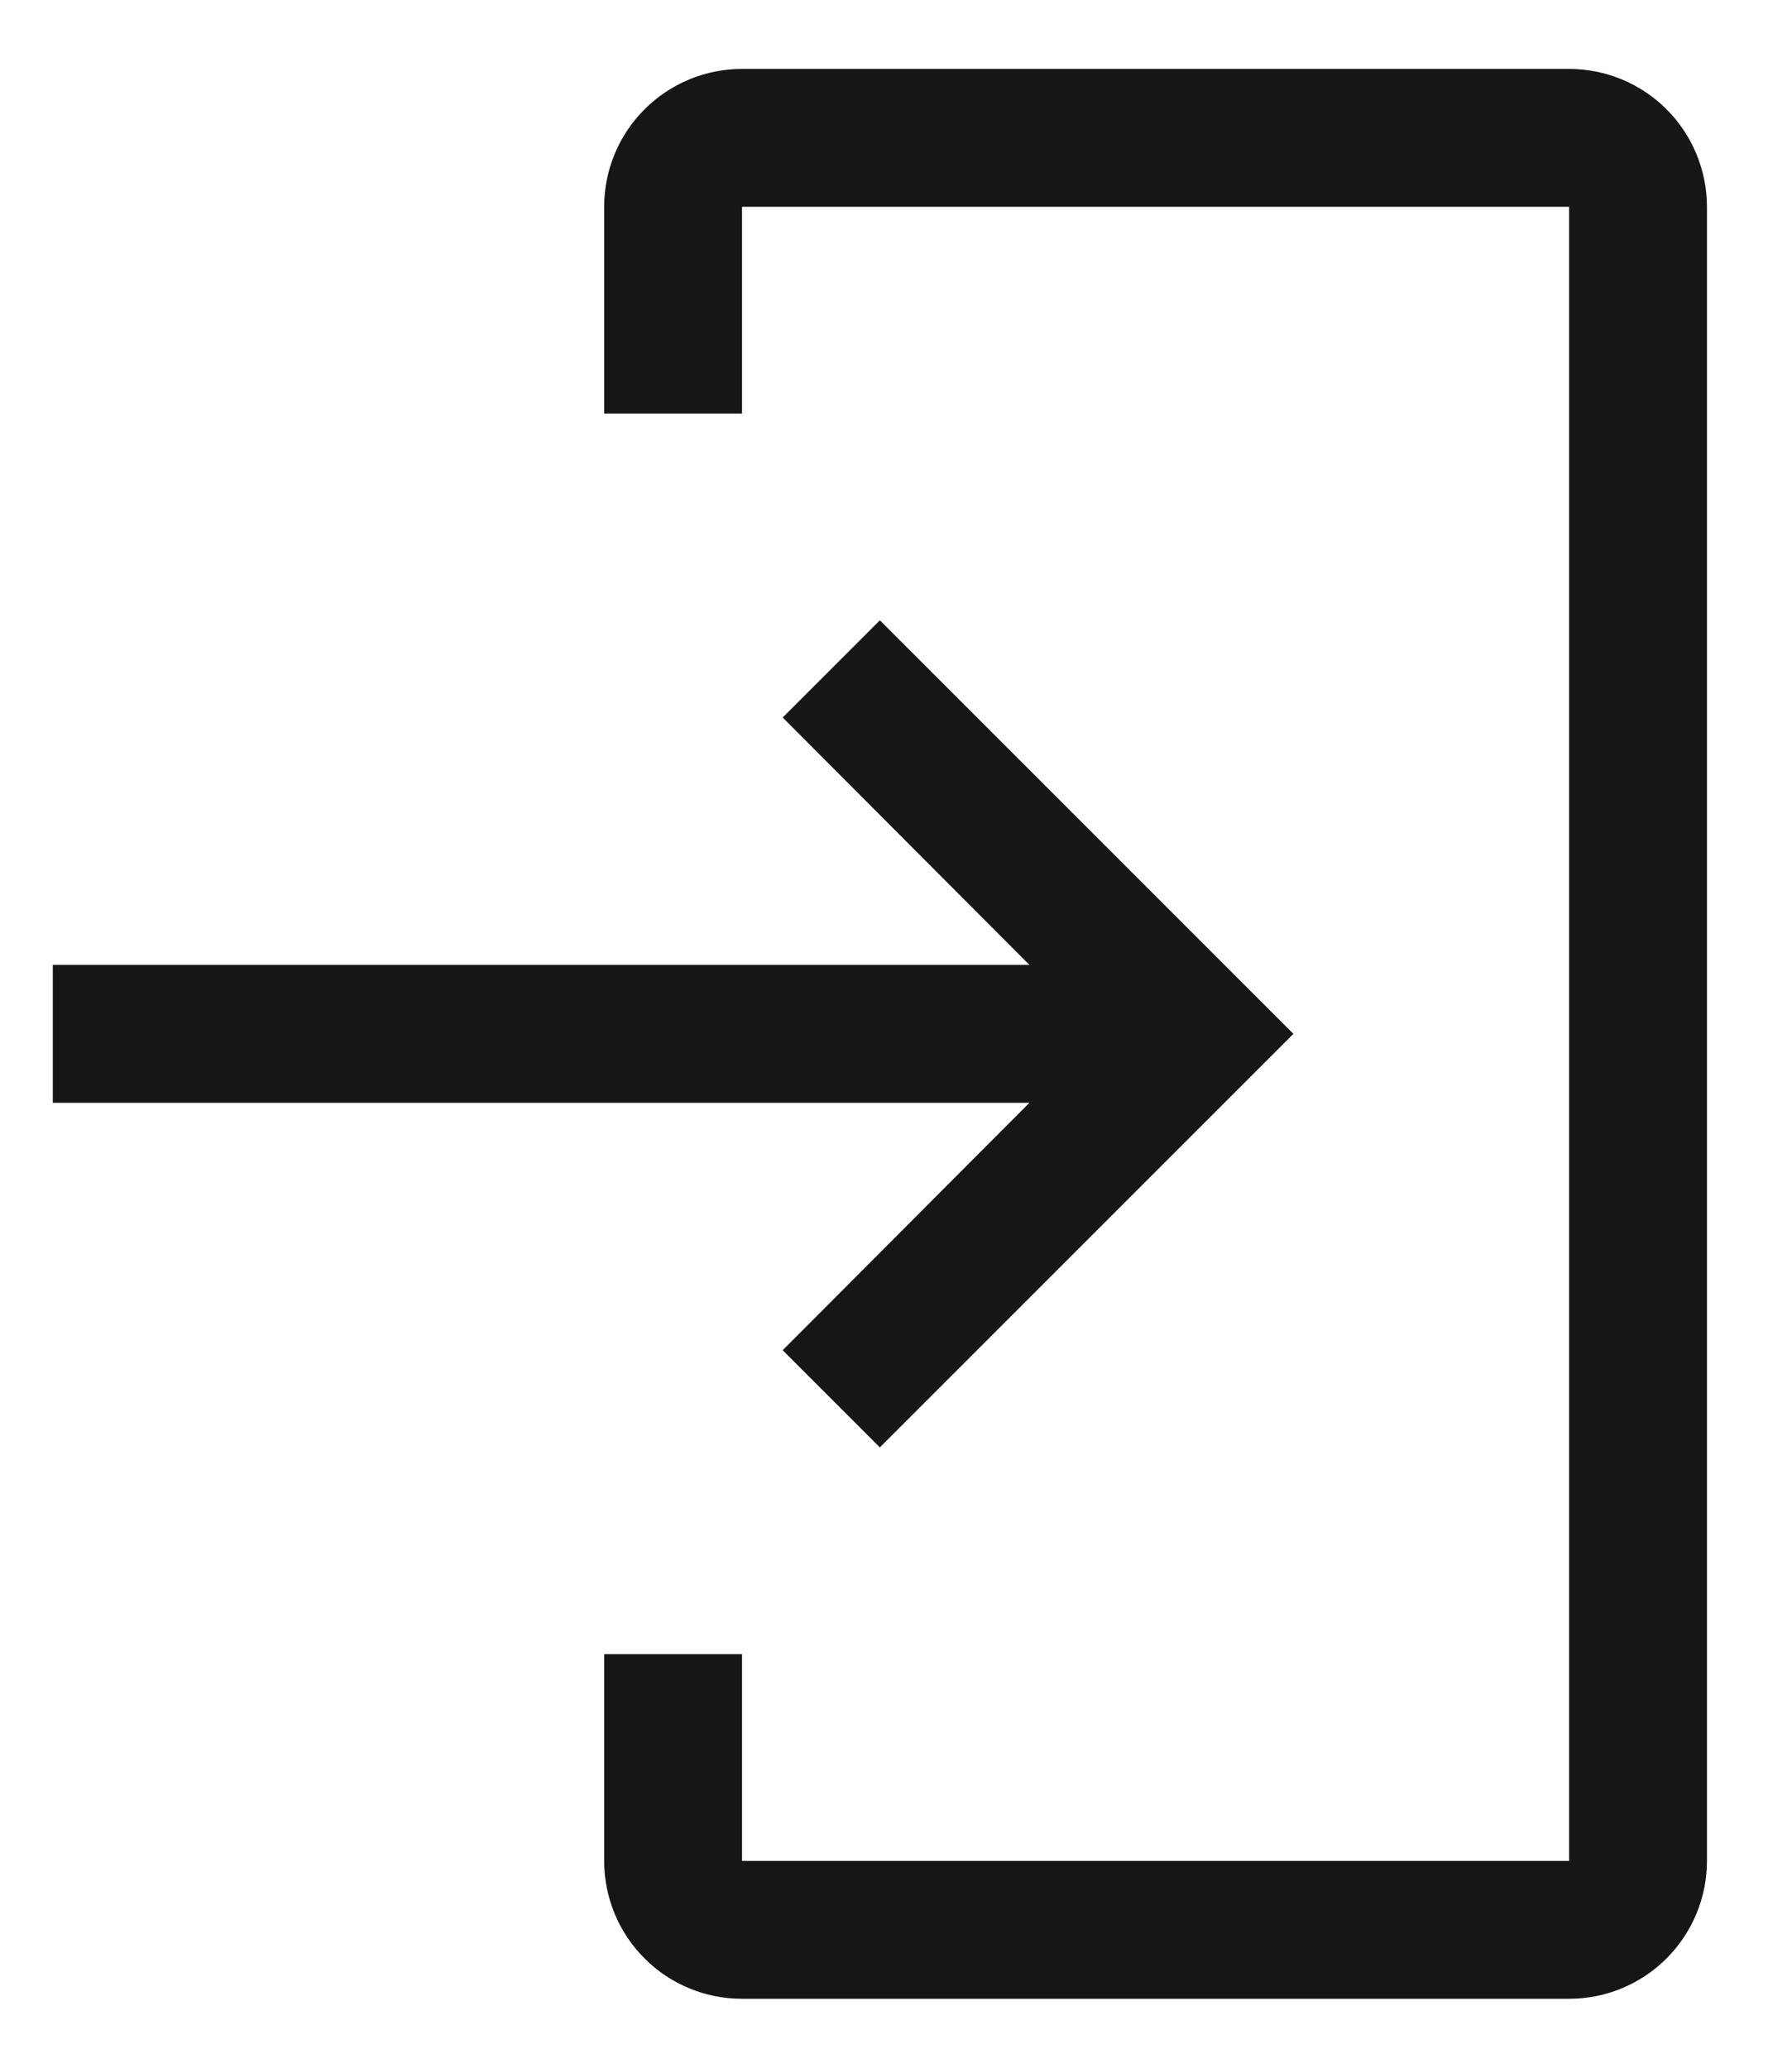 <svg width="13" height="15" viewBox="0 0 13 15" fill="none" xmlns="http://www.w3.org/2000/svg">
<g id="Vector">
<path d="M11.383 14.5H5.383C5.118 14.5 4.863 14.395 4.676 14.207C4.488 14.02 4.383 13.765 4.383 13.5V12H5.383V13.5H11.383V1.5H5.383V3H4.383V1.5C4.383 1.235 4.488 0.98 4.676 0.793C4.863 0.605 5.118 0.5 5.383 0.5H11.383C11.648 0.5 11.902 0.605 12.09 0.793C12.277 0.98 12.383 1.235 12.383 1.5V13.5C12.383 13.765 12.277 14.02 12.09 14.207C11.902 14.395 11.648 14.5 11.383 14.5Z" fill="#161616"/>
<path d="M5.678 9.795L7.468 8H0.383V7H7.468L5.678 5.205L6.383 4.5L9.383 7.5L6.383 10.5L5.678 9.795Z" fill="#161616"/>
</g>
</svg>
